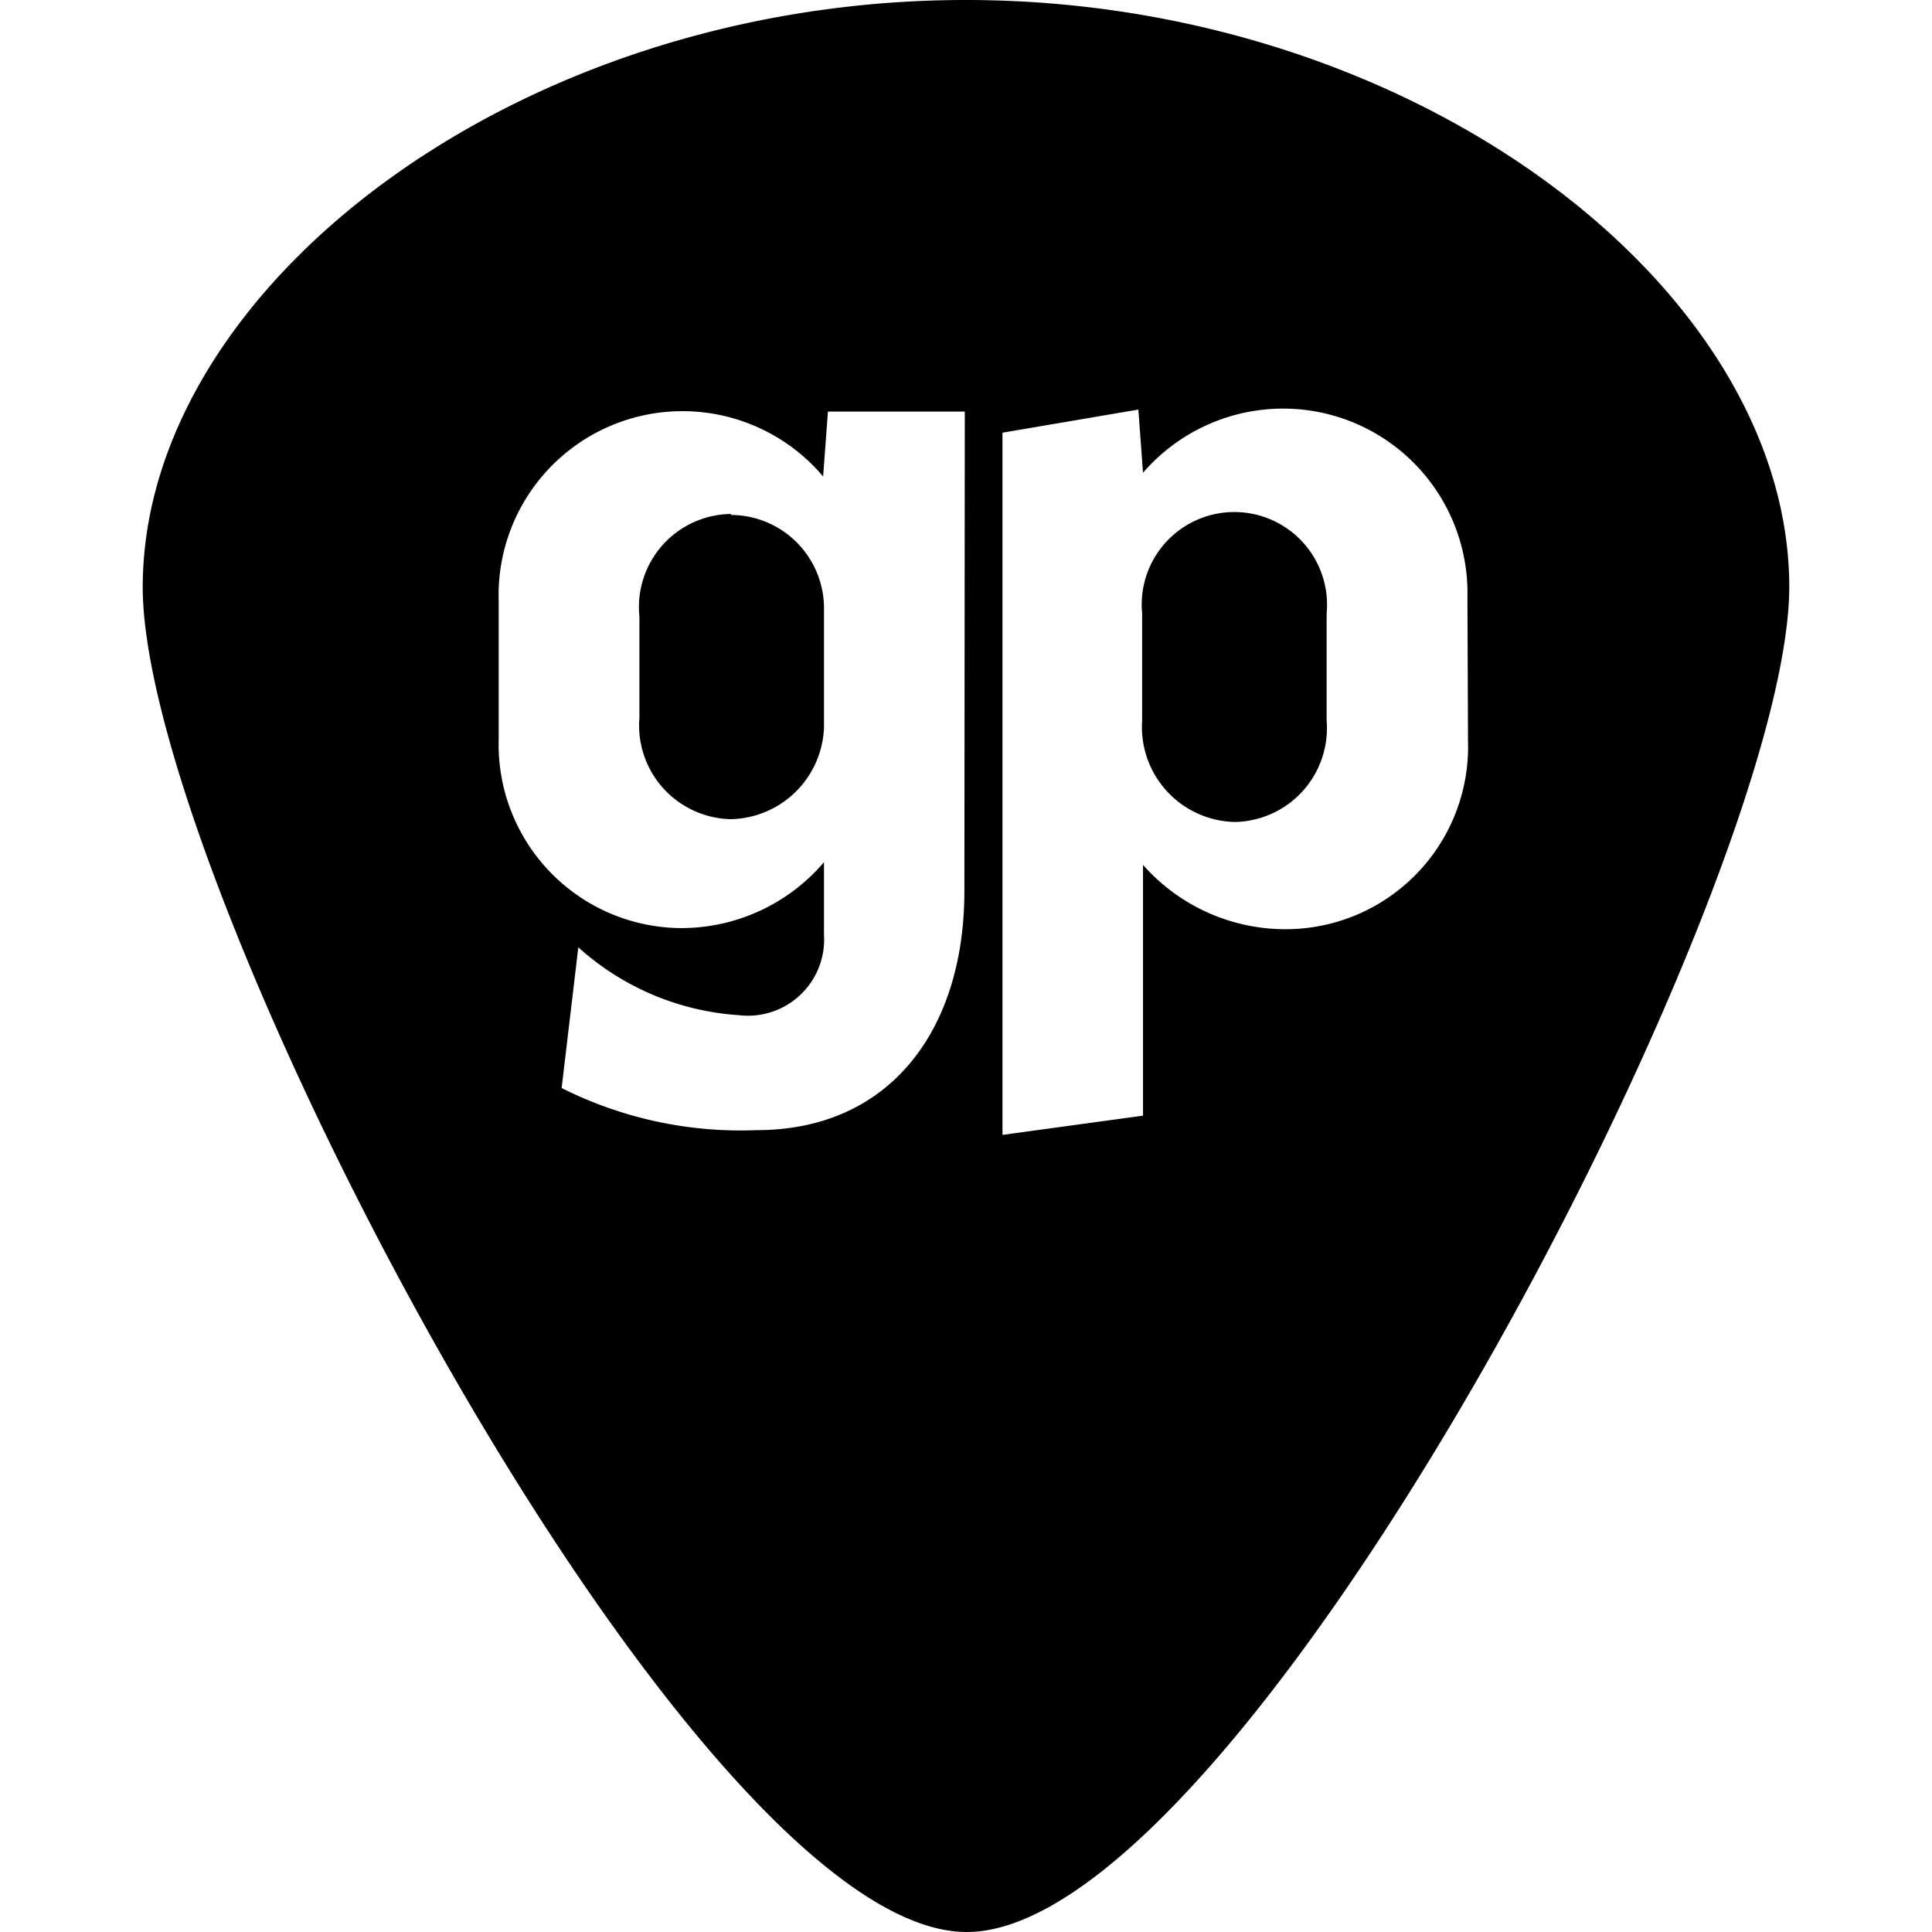 <svg xmlns="http://www.w3.org/2000/svg" viewBox="0 0 24 24"><path d="M11.998 0C6.422 0 1.773 3.573 1.773 7.295S8.561 23.973 11.998 24c3.435.027 10.218-12.971 10.229-16.705C22.227 3.575 17.575 0 11.998 0m3.842 5.078a2.29 2.29 0 0 1 2.389 2.34l.007 1.783a2.267 2.267 0 0 1-2.265 2.342 2.36 2.36 0 0 1-1.772-.799v3.115l-1.746.239V5.375l1.688-.287.058.785a2.3 2.3 0 0 1 1.64-.795zm-5.555.035h1.7l-.005 5.953c0 1.736-.931 2.973-2.58 2.973a4.95 4.95 0 0 1-2.423-.523l.207-1.748a3.3 3.3 0 0 0 1.996.843.946.946 0 0 0 1.056-.998v-.904l-.011.014a2.33 2.33 0 0 1-1.77.806 2.28 2.28 0 0 1-2.26-2.345V7.47a2.285 2.285 0 0 1 4.03-1.551zM9.082 6.385a1.156 1.156 0 0 0-1.139 1.273v1.26a1.164 1.164 0 0 0 1.139 1.258 1.183 1.183 0 0 0 1.154-1.139V7.55a1.16 1.16 0 0 0-1.154-1.153zm5.98.008a1.15 1.15 0 0 0-.874 1.228v1.33a1.18 1.18 0 0 0 1.152 1.26 1.166 1.166 0 0 0 1.14-1.26v-1.33a1.152 1.152 0 0 0-1.418-1.228"/></svg>